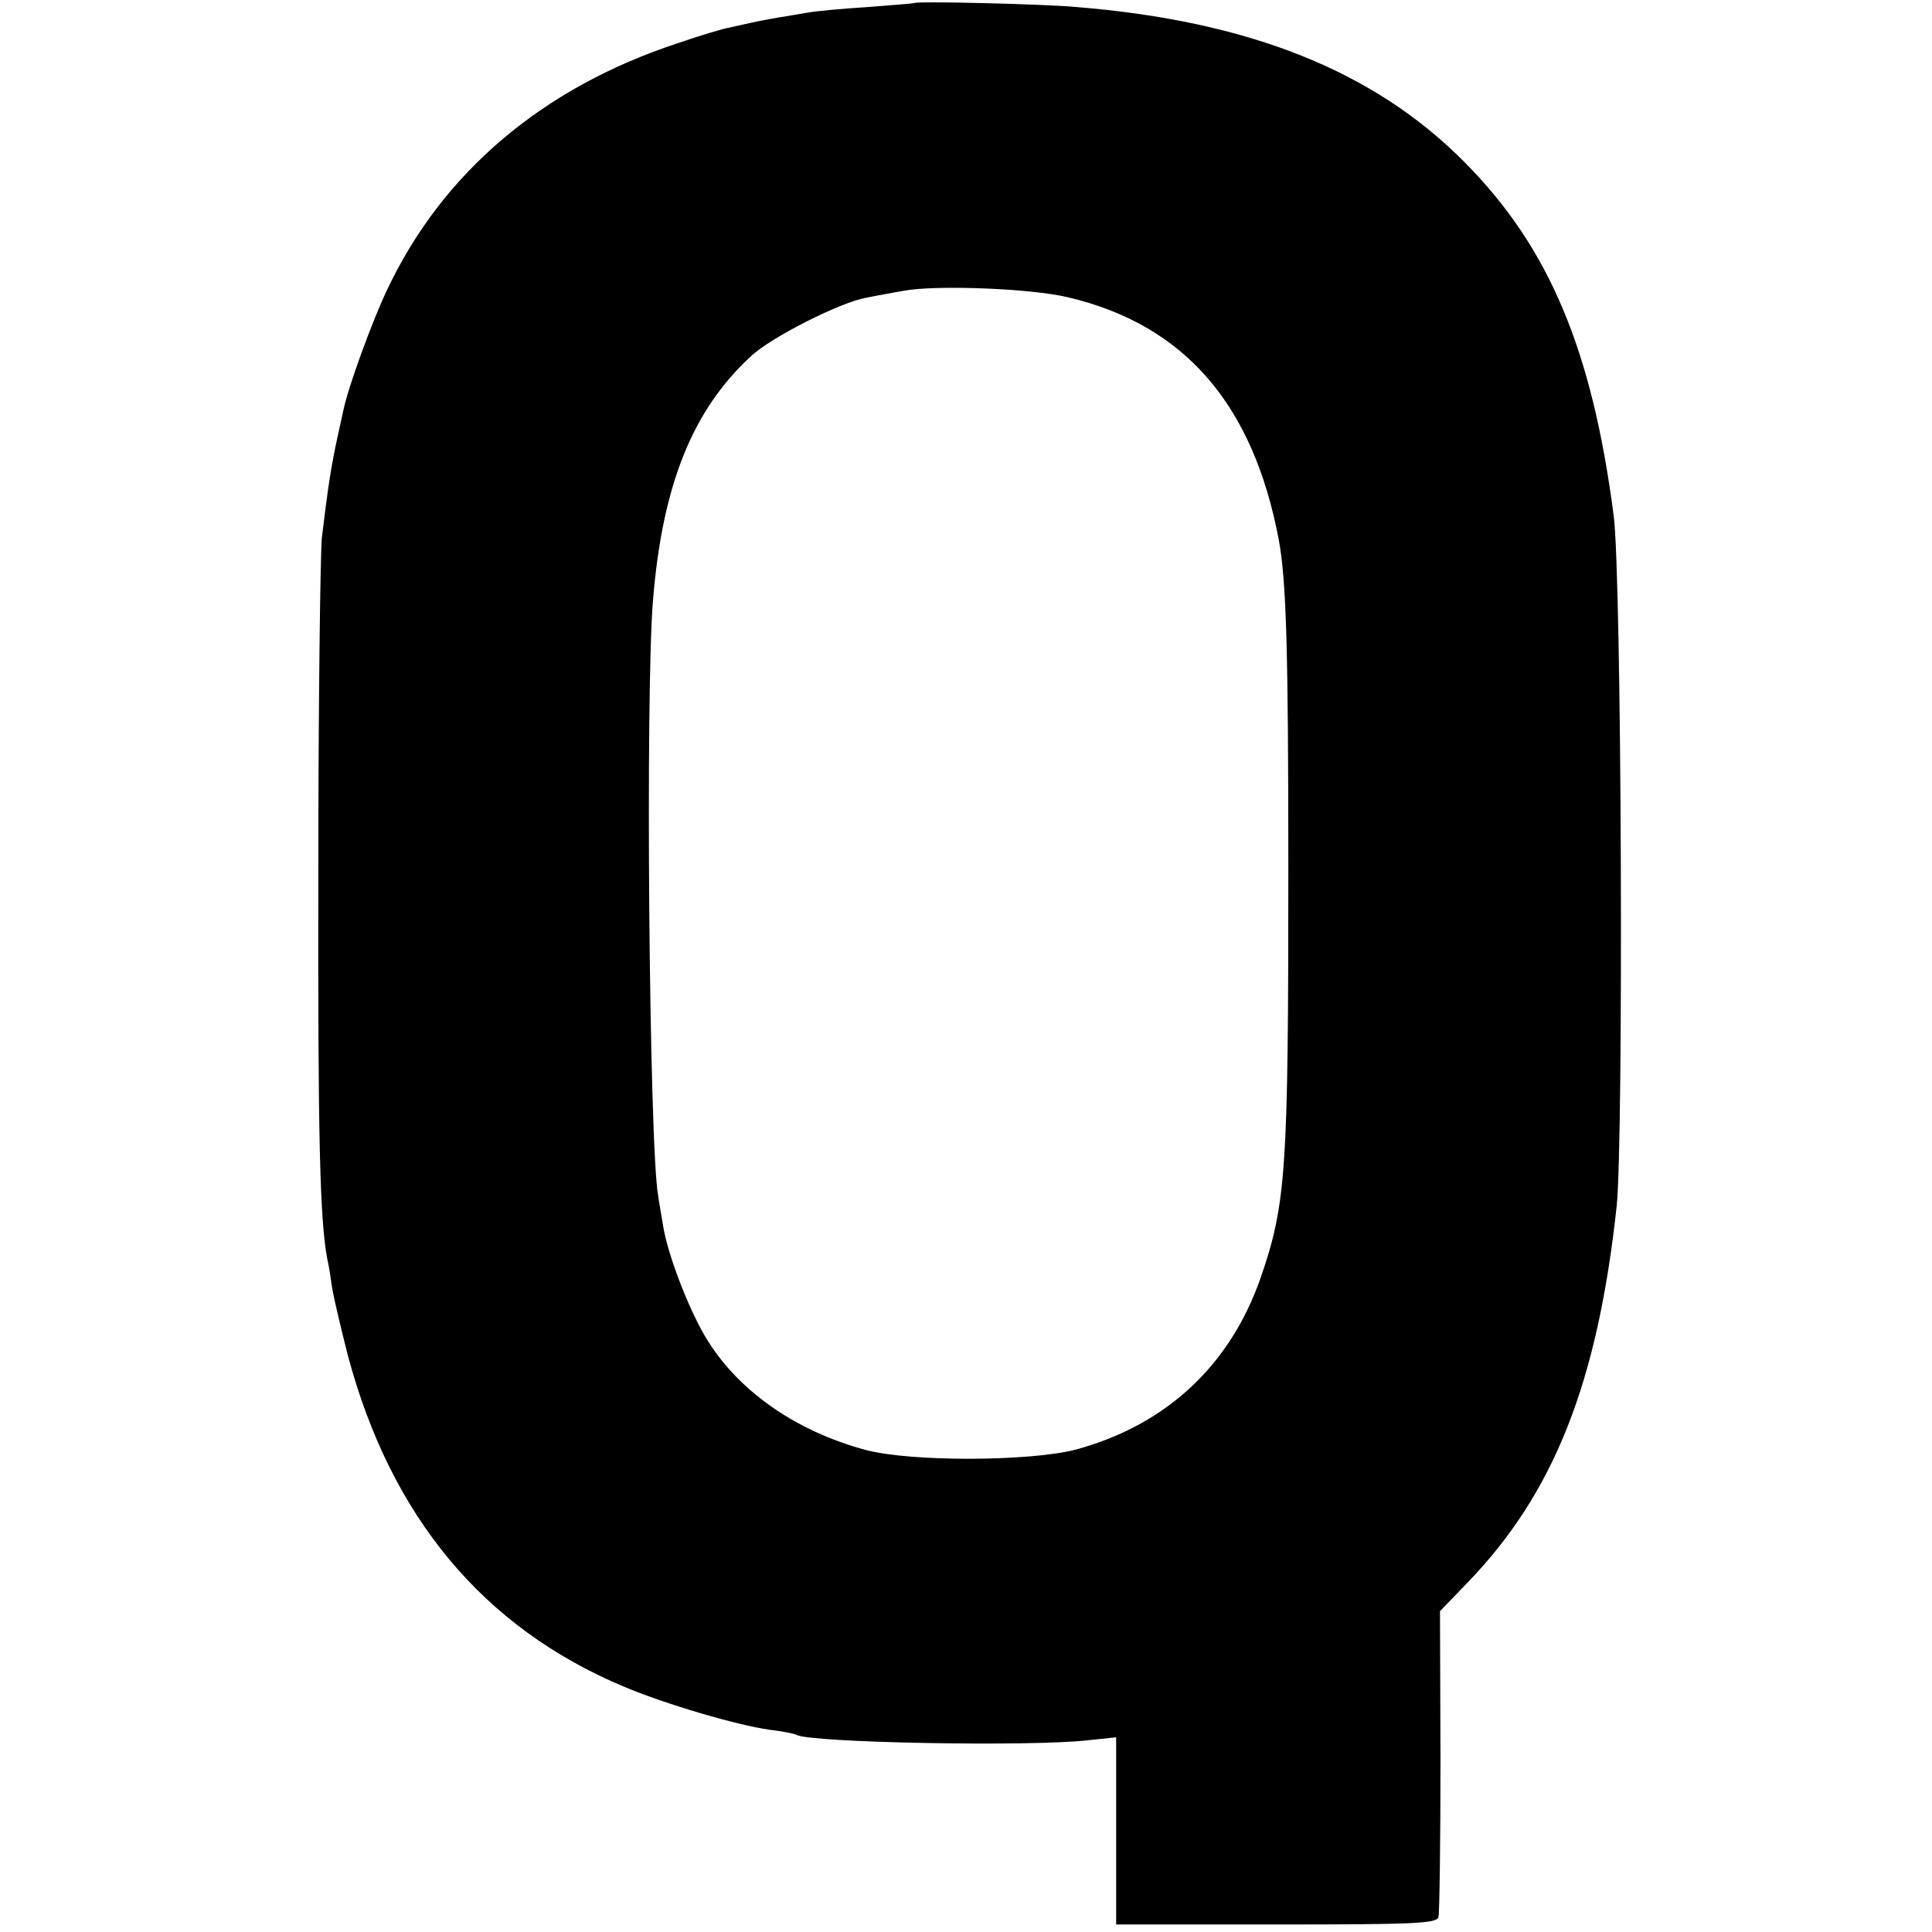 <svg version="1" xmlns="http://www.w3.org/2000/svg" width="514.667" height="514.667" viewBox="0 0 386 386"><path d="M182.7.6c-.1.1-4.2.4-9.2.8-4.9.3-10.3.8-12 1.1-1.6.3-4.3.7-6 1-1.6.3-4 .7-5.2 1-1.3.3-3.3.7-4.5 1-1.3.2-5.9 1.6-10.3 3.1-27.1 8.9-47.2 25.9-58.3 49.6-3 6.4-7.7 19.3-8.6 23.8-.3 1.4-.8 3.6-1.1 5-1.4 6.4-2 10.5-3.2 20.5-.3 3.3-.7 33.2-.7 66.5-.1 53.4.3 69.7 1.8 77.6.3 1.2.7 3.9 1 6 .4 2.2 1.8 8.1 3.1 13.2 8.6 32.2 27 54.4 55.2 66.2 8.3 3.5 22.6 7.7 29.1 8.6 2.6.3 5 .8 5.3 1 2.6 1.6 46.9 2.4 58.2 1.1l5.7-.6v37.4h32c27.8 0 32.1-.2 32.4-1.5.2-.8.4-14.9.4-31.3l-.1-29.8 5.5-5.7c17.3-17.9 26-40 29.8-75.2 1.4-13.4 1-126.1-.6-138-4.3-33.1-12.9-53.6-29.8-70.6-18-18.2-43-28.2-77.6-31-6.3-.6-31.8-1.2-32.3-.8zm30.7 58.8c23.3 5.5 37 21.4 42.1 48.5 1.5 8.1 1.9 22 1.9 65.6 0 60.1-.4 66.9-5.5 81.7-6.1 17.6-18.9 29.5-36.9 34.4-9.1 2.4-32.9 2.5-42 .1-14.2-3.8-26-12.1-32.3-23-3.3-5.7-7.3-16.1-8.2-21.7-.4-2.5-.9-5.2-1-6.1-1.8-9.5-2.6-101.8-1-119.4 1.9-22.7 7.9-37.6 19.5-48.3 4-3.8 17.9-10.8 23-11.7 1.9-.4 5.3-1 7.5-1.4 6.4-1.2 25.4-.5 32.9 1.3z"/></svg>